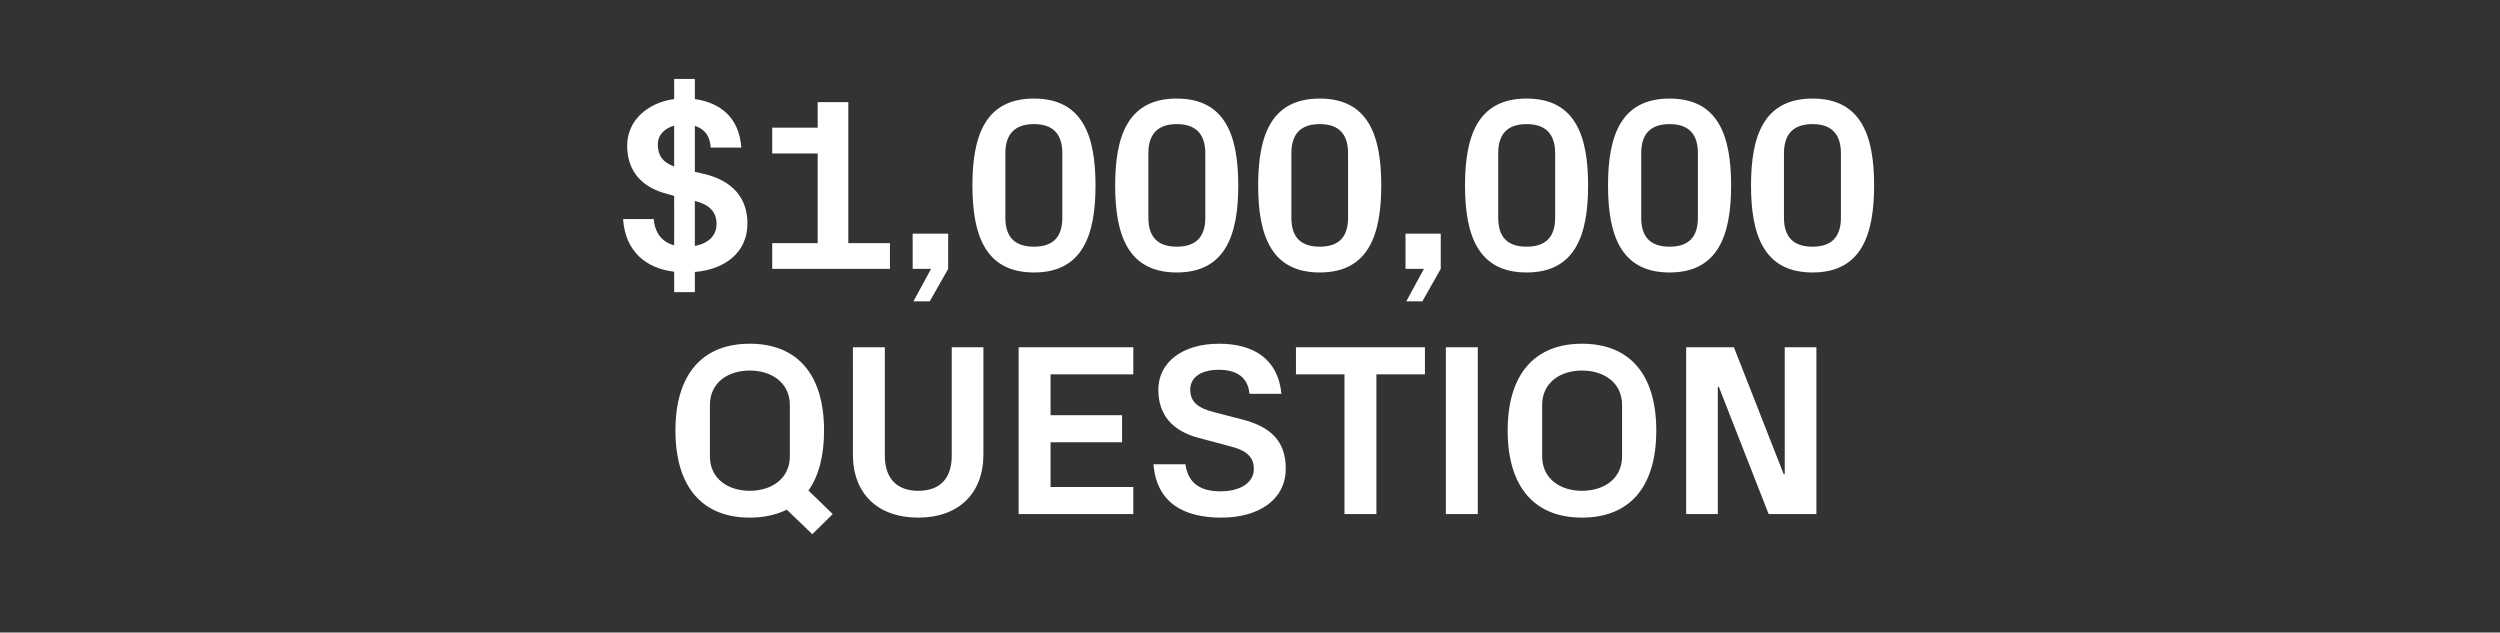 <?xml version="1.0" standalone="no"?><!DOCTYPE svg PUBLIC "-//W3C//DTD SVG 1.1//EN" "http://www.w3.org/Graphics/SVG/1.1/DTD/svg11.dtd"><svg xmlns="http://www.w3.org/2000/svg" version="1.1" width="979px" height="247.7px" viewBox="0 -28 979 247.7" style="top:-28px"><rect x="0" y="-28" width="979" height="247.7" fill="#333333" stroke="none"/><desc>qst-txt-1</desc><defs/><g id="Polygon21324"><path d="m309.3 150.7v-20.1c0-8.7-7.1-13.5-15.7-13.5c-8.6 0-15.6 4.8-15.6 13.5v20.1c0 8.7 7 13.5 15.6 13.5c8.6 0 15.7-4.8 15.7-13.5zm16.8 22.6l-8 7.9s-9.99-9.65-10-9.6c-4.1 2-8.9 3.1-14.5 3.1c-18.4 0-29.1-11.8-29.1-34.1c0-22.2 10.7-34 29.1-34c18.4 0 29.1 11.8 29.1 34c0 10-2.1 17.8-6.1 23.5l9.5 9.2zm46.6-65.3h12.4v42c0 15.2-9.7 24.7-25.5 24.7c-15.9 0-25.6-9.4-25.6-24.7c.02.05 0-42 0-42h12.5v42.5c0 8.5 4.4 13.7 13.1 13.7c8.7 0 13.1-5.1 13.1-13.7V108zm26.2 0h44.9v10.6h-32.4v16h28v10.6h-28v17.5h32.4v10.6h-44.9V108zm67.2 16.5c0 5 3.1 7.3 9.3 8.9l11.2 2.9c11.1 2.9 16.9 8.5 16.9 19.2c0 12-10.3 19.2-25.3 19.2c-14.5 0-25.3-5.7-26.5-20.9h12.5c1.1 7.7 6.1 10.6 13.8 10.6c7.3 0 13-3.1 13-8.8c0-4.6-2.9-7.2-8.8-8.7l-12.7-3.4c-10.7-2.8-15.9-9.3-15.9-18.9c0-10.6 9.3-18 23.8-18c13.5 0 23.1 6 24.4 19.6h-12.5c-.7-7.3-6.1-9.4-12-9.4c-7 0-11.2 3-11.2 7.7zm41.4-16.5H558v10.6h-19v54.7h-12.5v-54.7h-19V108zm58.7 0h12.5v65.3h-12.5V108zm53.3 66.7c-18.4 0-29.1-11.8-29.1-34.1c0-22.2 10.7-34 29.1-34c18.5 0 29.1 11.8 29.1 34c0 22.3-10.6 34.1-29.1 34.1zm15.7-24v-20.1c0-8.7-7-13.5-15.7-13.5c-8.6 0-15.6 4.8-15.6 13.5v20.1c0 8.7 7 13.5 15.6 13.5c8.7 0 15.7-4.8 15.7-13.5zm63.7 7V108h12.4v65.3h-18.7l-19.5-49.8h-.4v49.8h-12.4V108H679l19.5 49.7h.4z" stroke="none" fill="#fff"/></g><g id="Polygon21323"><path d="m264 78.4c-10.8-1.3-19.1-7.7-20-20.6h12c.5 5.8 3.5 9 8 10.3c.04-.04 0-19.4 0-19.4c0 0-2.55-.7-2.5-.7c-10.6-2.6-15.9-9.4-15.9-19c0-9.7 7.9-16.8 18.4-18.2c.04.05 0-7.9 0-7.9h8.1v7.9c10 1.4 17.4 7.3 18.2 19h-12c-.3-5.1-2.9-7.5-6.2-8.5v18s4.04.92 4 .9c10.4 2.6 16.6 9 16.6 19.3c0 11.3-8.7 18-20.6 19v7.9H264s.04-7.97 0-8zm8.1-27.7v17.6c5-.9 8.5-3.8 8.5-8.6c0-4.4-2.4-7.5-8.5-9zM264 37.2v-16c-3.6 1-6.4 3.5-6.4 7.4c0 4 1.7 6.9 6.4 8.6zm38.4 30h17.8V32.1h-17.8V22h17.8v-10h12v55.2h16.3v10.1h-46.1V67.2zm55 10.1V63.5h13.9v13.8L364.1 90h-6.4l6.9-12.7h-7.2zm47.5 1.4c-19.2 0-24.1-14.9-24.1-34.1c0-19.2 4.9-34 24.1-34c19.2 0 24.1 14.8 24.1 34c0 19.2-4.9 34.1-24.1 34.1zM416 57.3V32c0-7.5-3.6-11.4-11.1-11.4c-7.5 0-11.2 3.9-11.2 11.4v25.3c0 7.5 3.7 11.3 11.2 11.3c7.5 0 11.1-3.8 11.1-11.3zm44.8 21.4c-19.2 0-24.1-14.9-24.1-34.1c0-19.2 4.9-34 24.1-34c19.2 0 24.1 14.8 24.1 34c0 19.2-4.9 34.1-24.1 34.1zM472 57.3V32c0-7.5-3.7-11.4-11.2-11.4c-7.4 0-11.1 3.9-11.1 11.4v25.3c0 7.5 3.7 11.3 11.1 11.3c7.5 0 11.2-3.8 11.2-11.3zm44.8 21.4c-19.2 0-24.1-14.9-24.1-34.1c0-19.2 4.9-34 24.1-34c19.2 0 24.1 14.8 24.1 34c0 19.2-4.9 34.1-24.1 34.1zm11.1-21.4V32c0-7.5-3.6-11.4-11.1-11.4c-7.5 0-11.1 3.9-11.1 11.4v25.3c0 7.5 3.6 11.3 11.1 11.3c7.5 0 11.1-3.8 11.1-11.3zm22.5 20V63.5h13.8v13.8L557 90h-6.3l6.9-12.7h-7.2zm47.4 1.4c-19.2 0-24.1-14.9-24.1-34.1c0-19.2 4.9-34 24.1-34c19.2 0 24.1 14.8 24.1 34c0 19.2-4.9 34.1-24.1 34.1zM609 57.3V32c0-7.5-3.7-11.4-11.2-11.4c-7.5 0-11.1 3.9-11.1 11.4v25.3c0 7.5 3.6 11.3 11.1 11.3c7.5 0 11.2-3.8 11.2-11.3zm44.8 21.4c-19.2 0-24.1-14.9-24.1-34.1c0-19.2 4.9-34 24.1-34c19.2 0 24.1 14.8 24.1 34c0 19.2-4.9 34.1-24.1 34.1zm11.1-21.4V32c0-7.5-3.6-11.4-11.1-11.4c-7.5 0-11.1 3.9-11.1 11.4v25.3c0 7.5 3.6 11.3 11.1 11.3c7.5 0 11.1-3.8 11.1-11.3zm44.9 21.4c-19.2 0-24.1-14.9-24.1-34.1c0-19.2 4.9-34 24.1-34c19.2 0 24.1 14.8 24.1 34c0 19.2-4.9 34.1-24.1 34.1zm11.1-21.4V32c0-7.5-3.7-11.4-11.1-11.4c-7.5 0-11.2 3.9-11.2 11.4v25.3c0 7.5 3.7 11.3 11.2 11.3c7.4 0 11.1-3.8 11.1-11.3z" stroke="none" fill="#fff"/></g></svg>